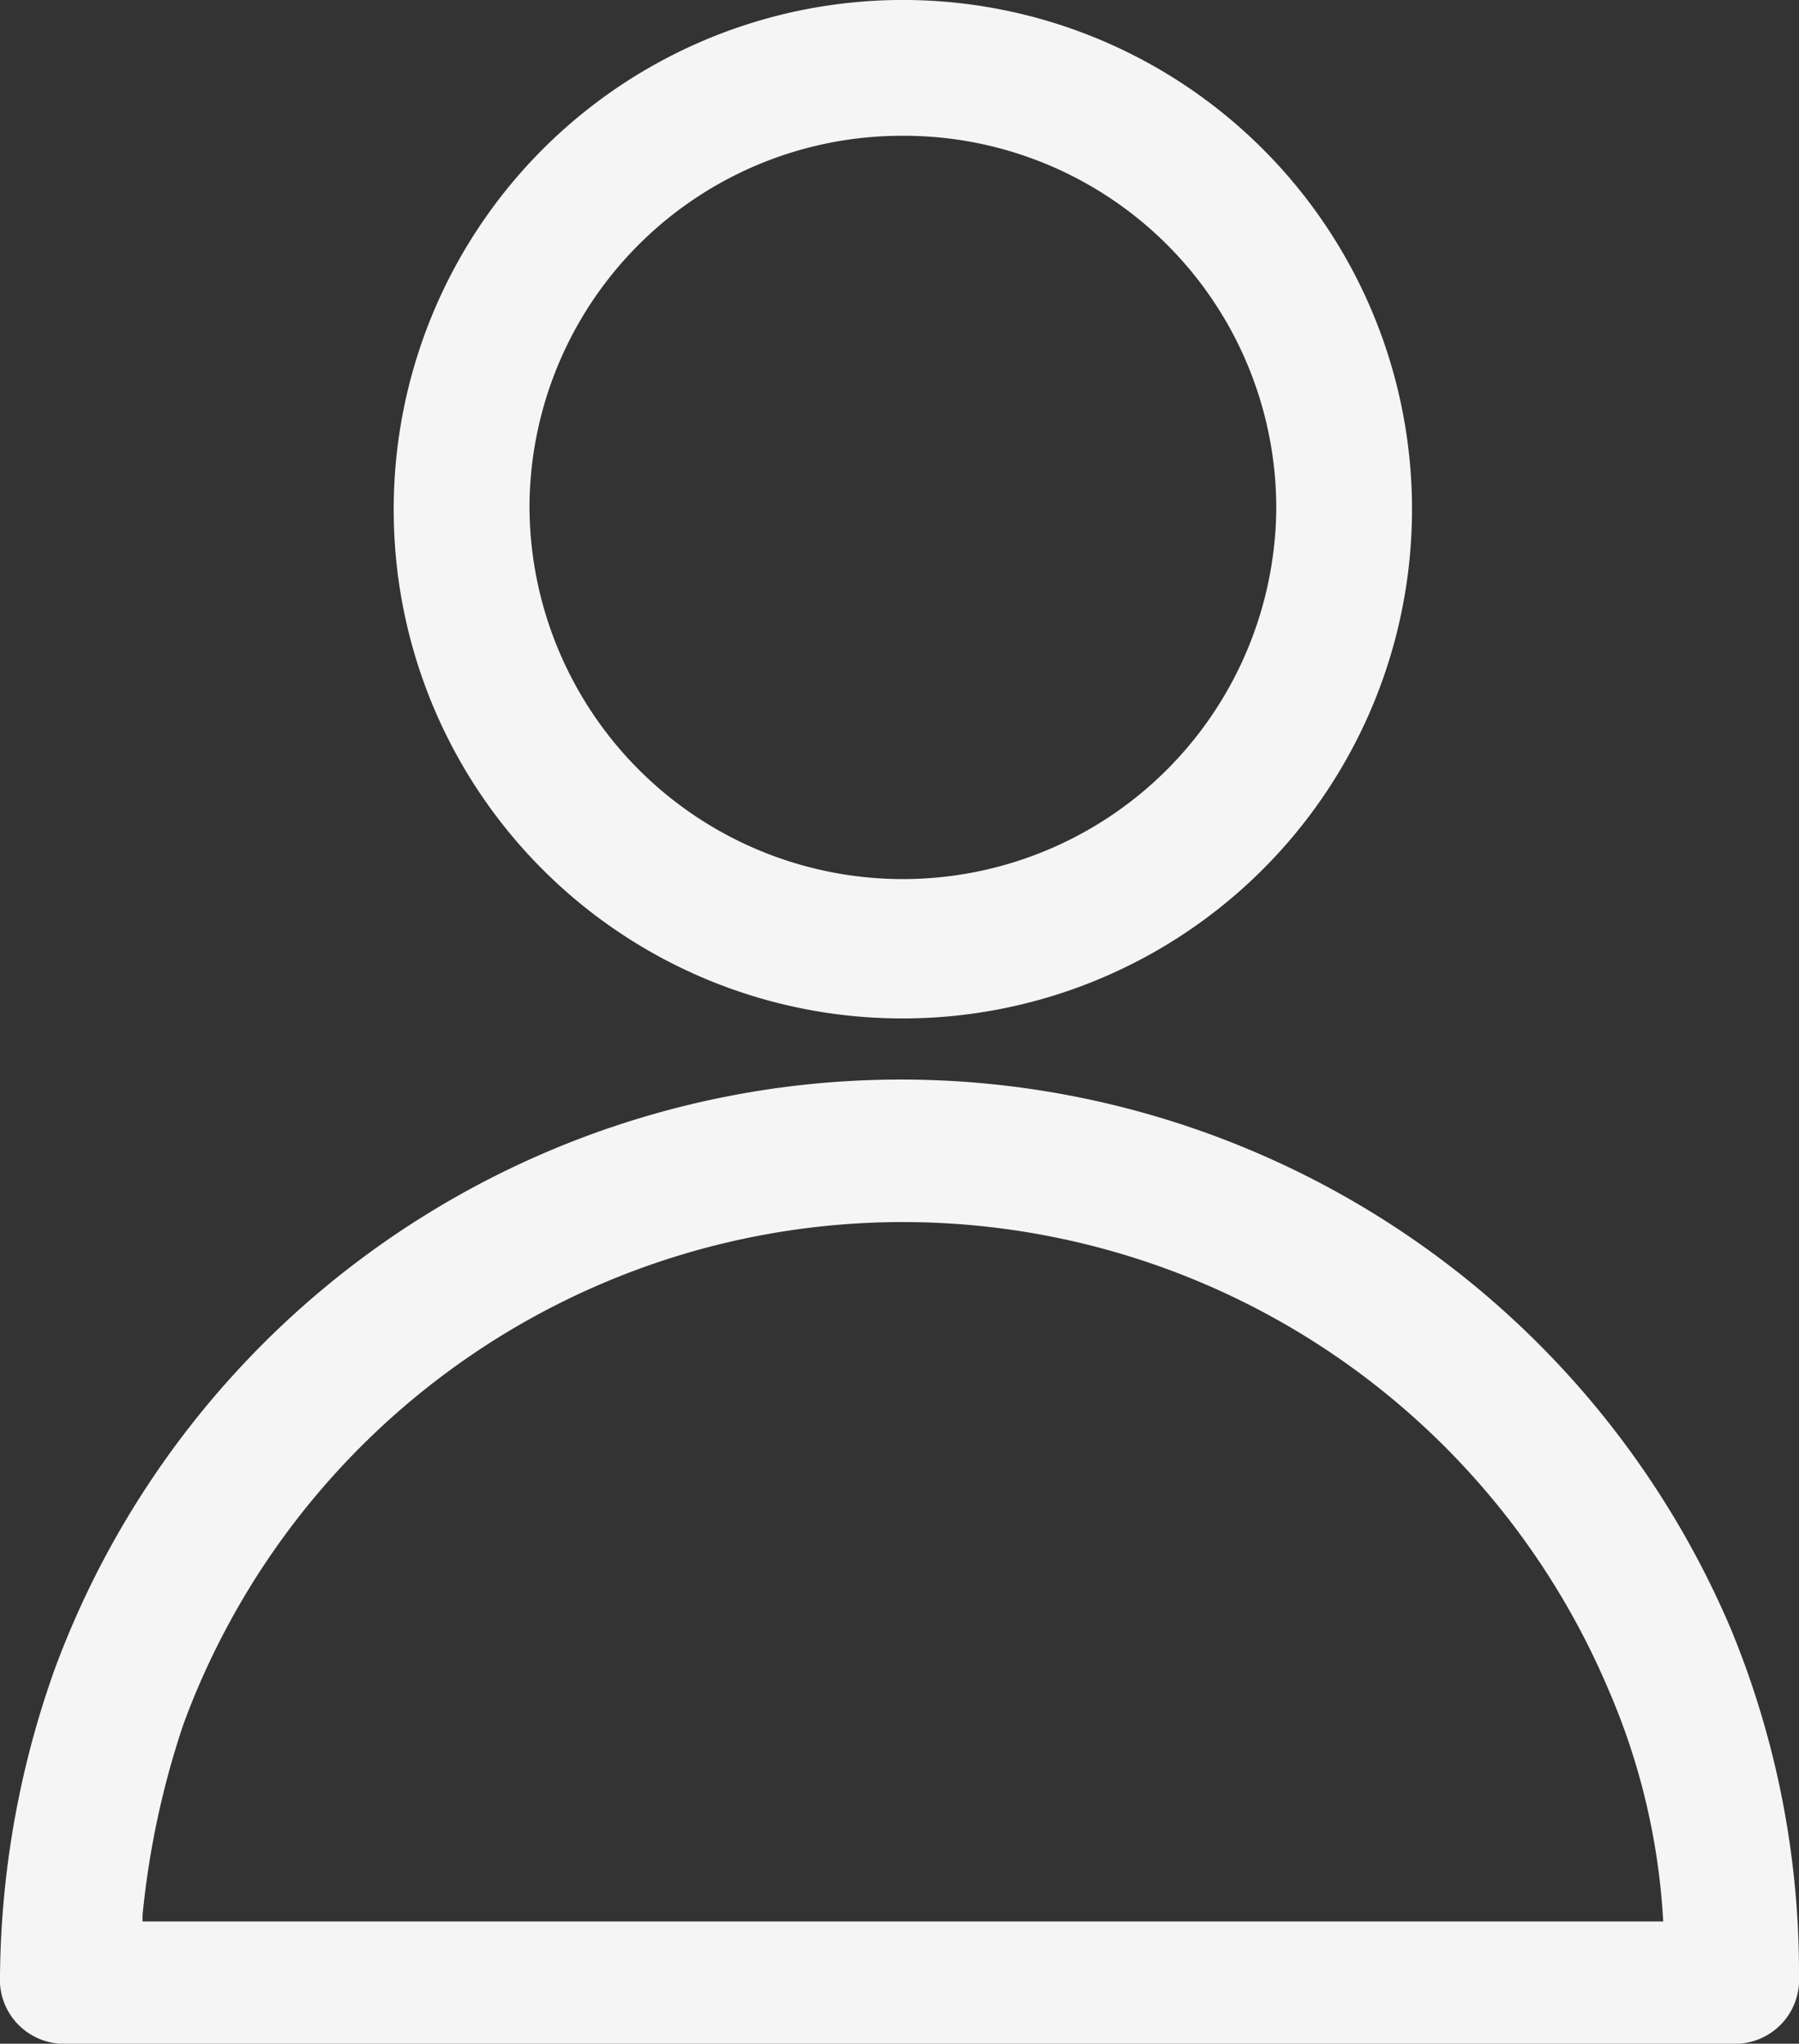<svg xmlns="http://www.w3.org/2000/svg" width="51.629" height="58.642" viewBox="0 0 51.629 58.642">
  <rect x="0" y="0" width="51.629" height="58.642" fill="#333333" stroke="none"/>
  <g id="noun-person-1287839" transform="translate(-275.52 -195.44)">
    <path id="パス_34721" data-name="パス 34721" d="M322.612,224.663A14.612,14.612,0,1,0,308,210.052,14.592,14.592,0,0,0,322.612,224.663Zm0-25.327a10.685,10.685,0,0,1,10.716,10.716,10.716,10.716,0,0,1-21.431,0A10.684,10.684,0,0,1,322.612,199.336Z" transform="translate(-21.181)" fill="#f5f5f5"/>
    <path id="パス_34722" data-name="パス 34722" d="M325.2,300.261a25.882,25.882,0,0,0-48.121,1.169,26.791,26.791,0,0,0-1.559,8.767,1.841,1.841,0,0,0,1.949,1.949H325.2a1.841,1.841,0,0,0,1.949-1.949,25.789,25.789,0,0,0-1.949-9.936Zm-45.588,8.182a24.636,24.636,0,0,1,1.169-5.455,21.994,21.994,0,0,1,40.912-.974,19.35,19.35,0,0,1,1.559,6.624H279.61Z" transform="translate(0 -58.064)" fill="#f5f5f5"/>
  </g>
</svg>
